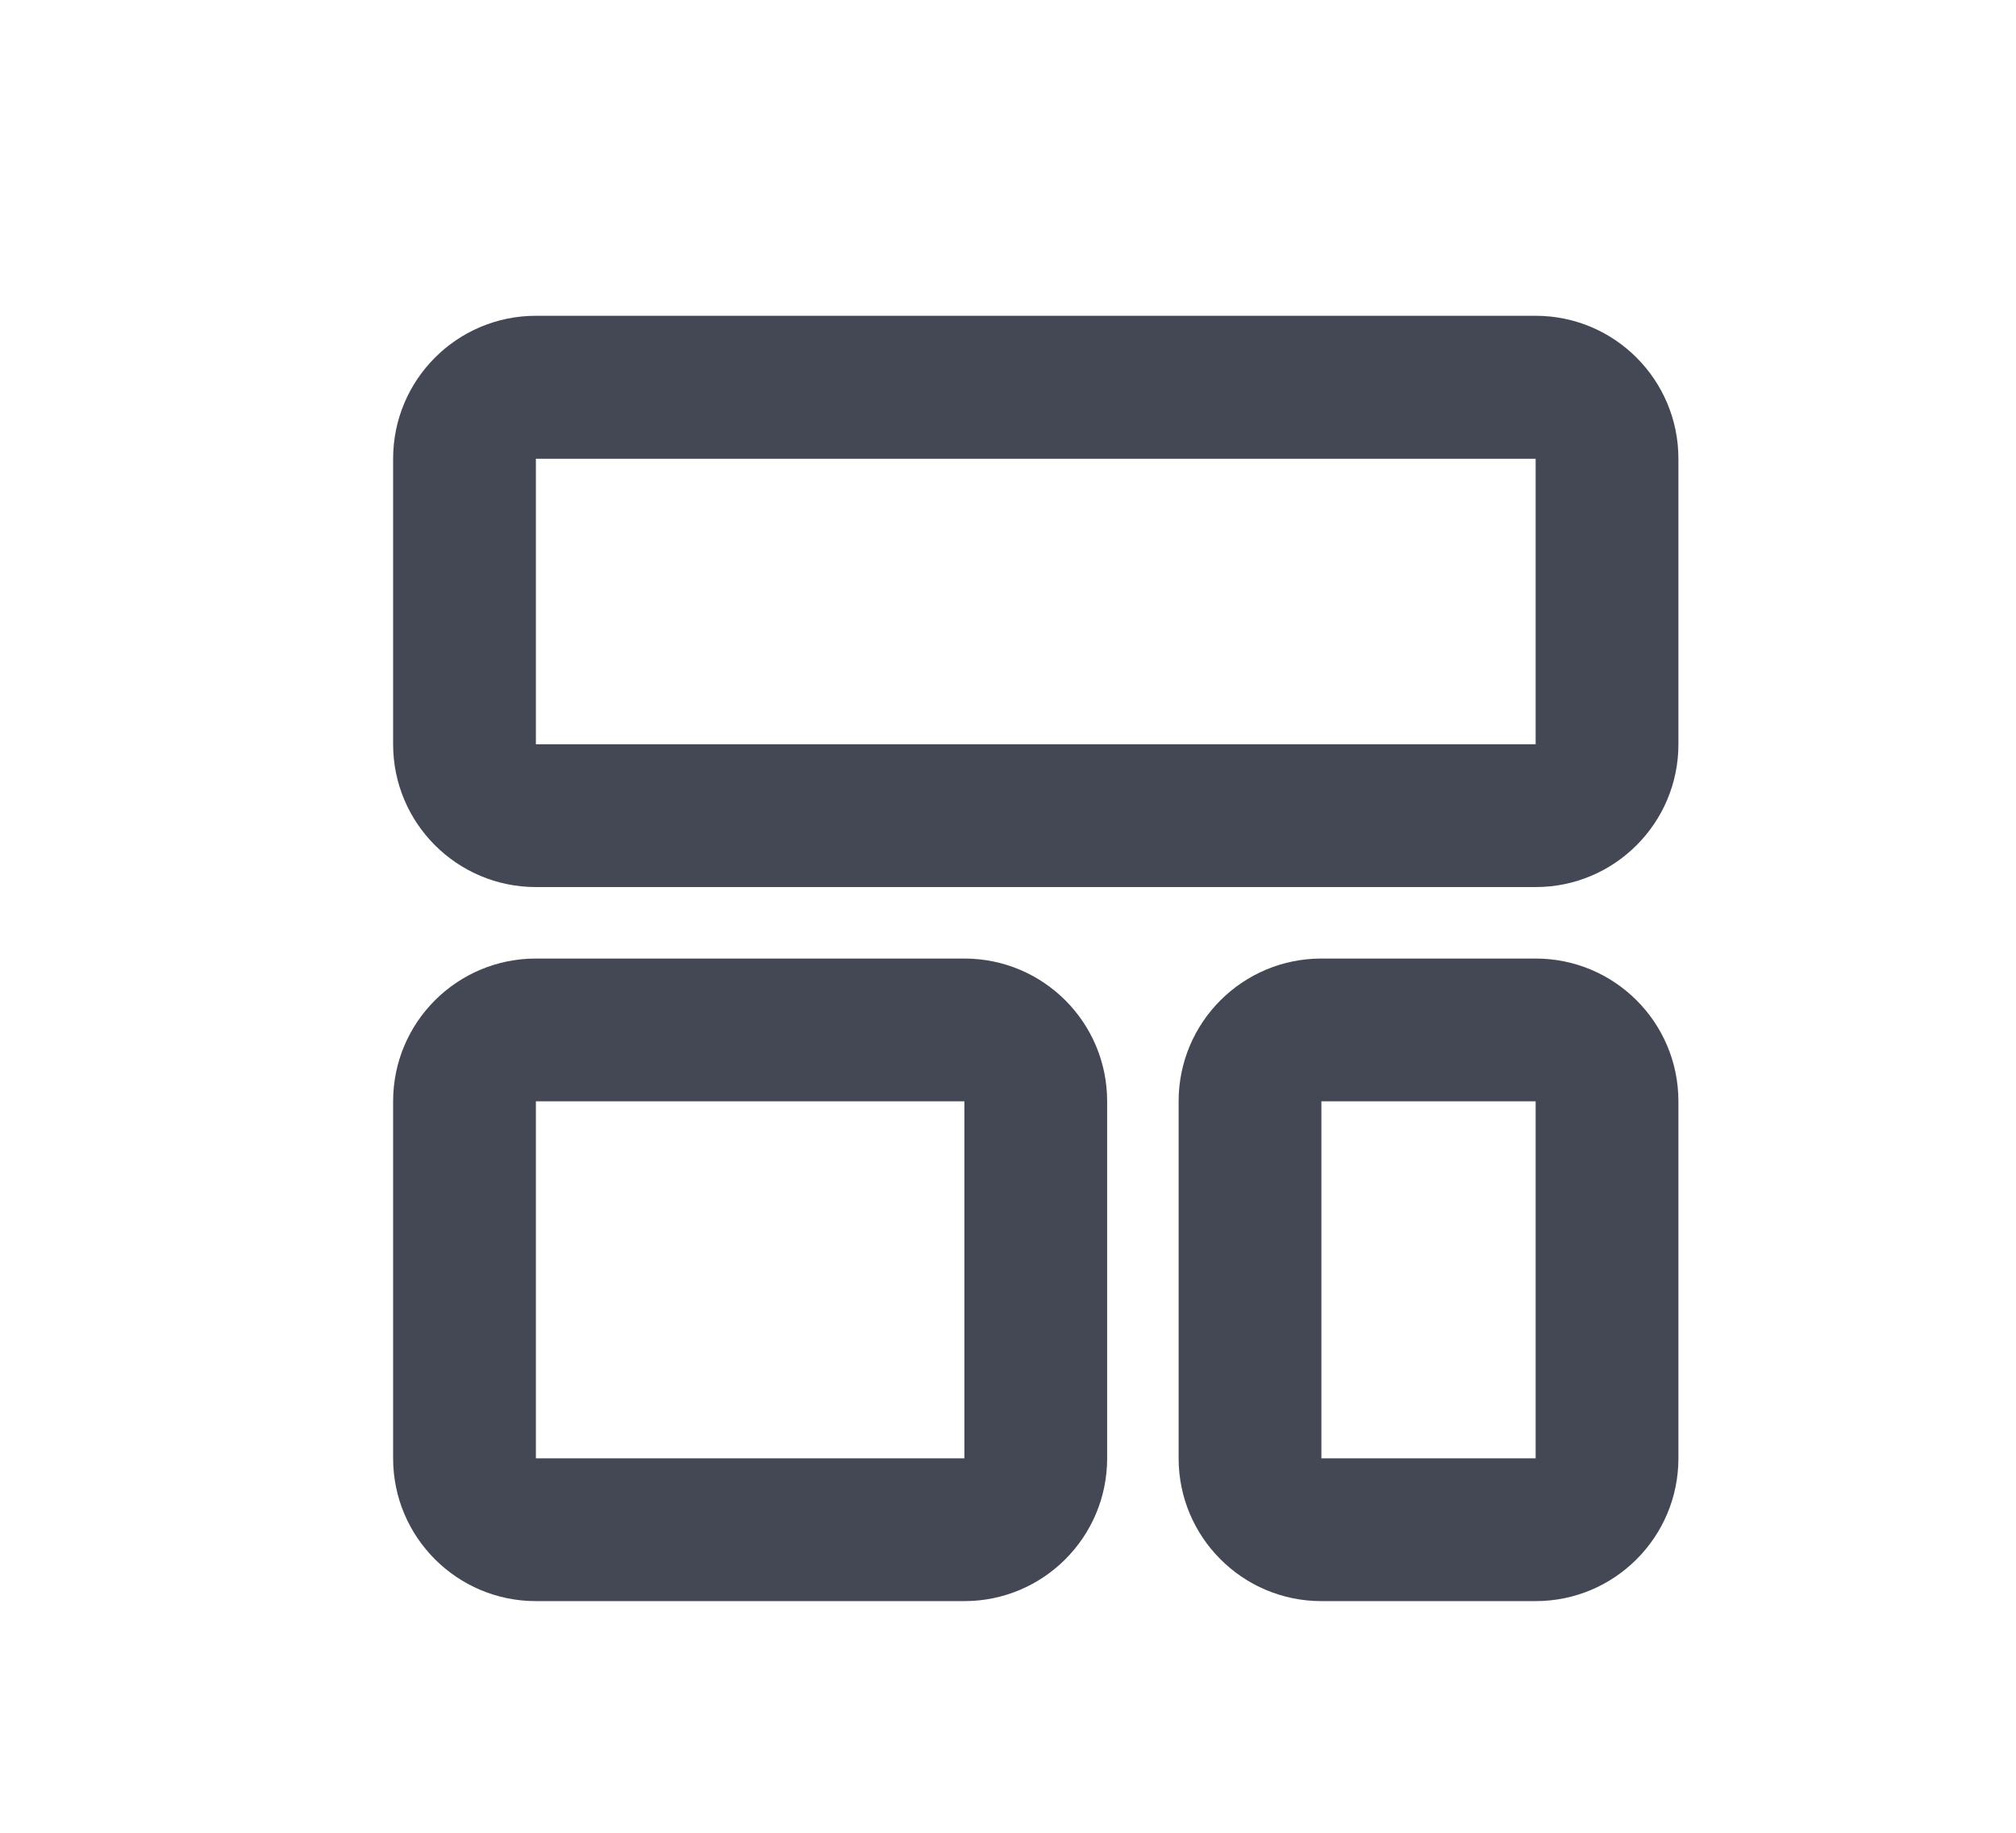 <?xml version="1.0" encoding="UTF-8"?> <svg xmlns="http://www.w3.org/2000/svg" width="11" height="10" viewBox="0 0 11 10" fill="none"><path fill-rule="evenodd" clip-rule="evenodd" d="M8.379 2.503L2.924 2.503V4.061L8.379 4.061V2.503ZM2.924 1.723C2.494 1.723 2.145 2.072 2.145 2.503V4.061C2.145 4.491 2.494 4.84 2.924 4.84H8.379C8.809 4.84 9.158 4.491 9.158 4.061V2.503C9.158 2.072 8.809 1.723 8.379 1.723H2.924ZM8.379 6.009H7.21V7.957H8.379V6.009ZM7.21 5.23C6.78 5.23 6.431 5.578 6.431 6.009V7.957C6.431 8.387 6.78 8.736 7.21 8.736H8.379C8.809 8.736 9.158 8.387 9.158 7.957V6.009C9.158 5.578 8.809 5.23 8.379 5.23H7.21ZM2.924 6.009H5.262L5.262 7.957H2.924L2.924 6.009ZM2.145 6.009C2.145 5.578 2.494 5.23 2.924 5.23H5.262C5.692 5.23 6.041 5.578 6.041 6.009V7.957C6.041 8.387 5.692 8.736 5.262 8.736H2.924C2.494 8.736 2.145 8.387 2.145 7.957V6.009Z" fill="#434854"></path></svg> 